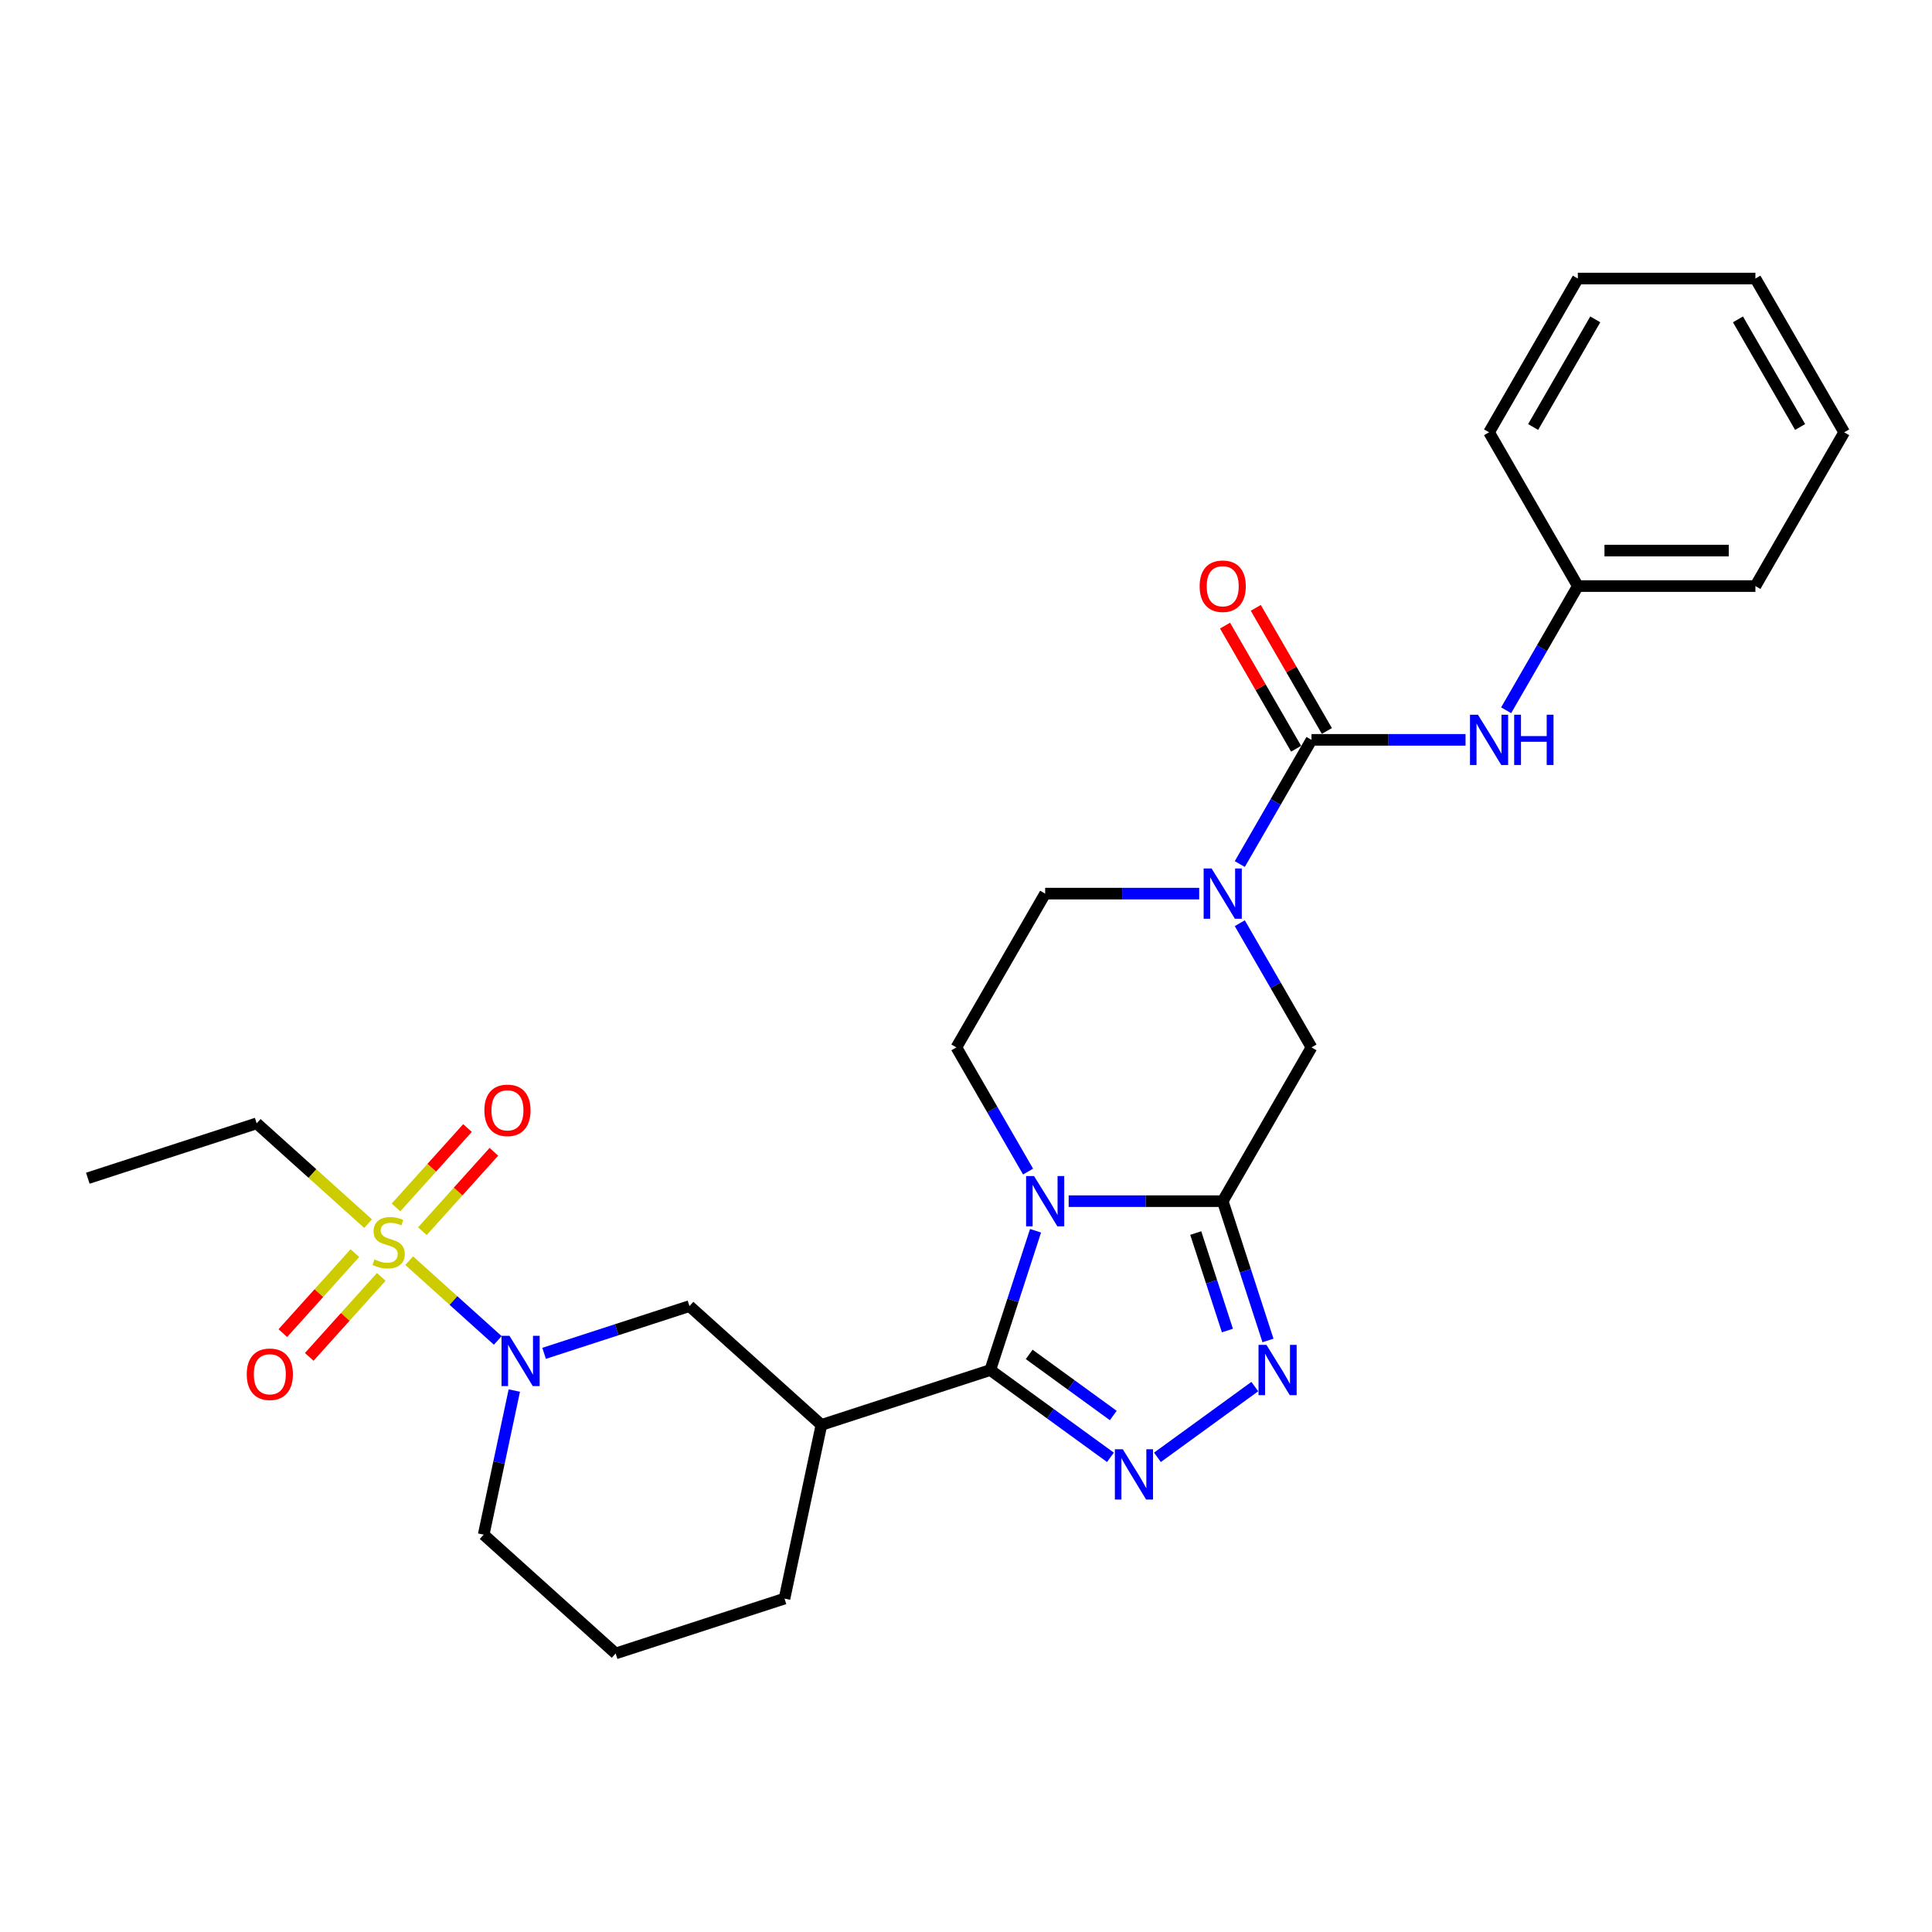 <?xml version='1.0' encoding='iso-8859-1'?>
<svg version='1.1' baseProfile='full'
              xmlns='http://www.w3.org/2000/svg'
                      xmlns:rdkit='http://www.rdkit.org/xml'
                      xmlns:xlink='http://www.w3.org/1999/xlink'
                  xml:space='preserve'
width='1000px' height='1000px' viewBox='0 0 1000 1000'>
<!-- END OF HEADER -->
<rect style='opacity:1.0;fill:#FFFFFF;stroke:none' width='1000' height='1000' x='0' y='0'> </rect>
<path class='bond-0' d='M 535.997,637.036 L 524.285,673.084' style='fill:none;fill-rule:evenodd;stroke:#0000FF;stroke-width:6px;stroke-linecap:butt;stroke-linejoin:miter;stroke-opacity:1' />
<path class='bond-0' d='M 524.285,673.084 L 512.572,709.131' style='fill:none;fill-rule:evenodd;stroke:#000000;stroke-width:6px;stroke-linecap:butt;stroke-linejoin:miter;stroke-opacity:1' />
<path class='bond-1' d='M 553.141,621.724 L 593.009,621.724' style='fill:none;fill-rule:evenodd;stroke:#0000FF;stroke-width:6px;stroke-linecap:butt;stroke-linejoin:miter;stroke-opacity:1' />
<path class='bond-1' d='M 593.009,621.724 L 632.877,621.724' style='fill:none;fill-rule:evenodd;stroke:#000000;stroke-width:6px;stroke-linecap:butt;stroke-linejoin:miter;stroke-opacity:1' />
<path class='bond-11' d='M 532.132,606.413 L 513.576,574.273' style='fill:none;fill-rule:evenodd;stroke:#0000FF;stroke-width:6px;stroke-linecap:butt;stroke-linejoin:miter;stroke-opacity:1' />
<path class='bond-11' d='M 513.576,574.273 L 495.02,542.132' style='fill:none;fill-rule:evenodd;stroke:#000000;stroke-width:6px;stroke-linecap:butt;stroke-linejoin:miter;stroke-opacity:1' />
<path class='bond-3' d='M 512.572,709.131 L 543.664,731.721' style='fill:none;fill-rule:evenodd;stroke:#000000;stroke-width:6px;stroke-linecap:butt;stroke-linejoin:miter;stroke-opacity:1' />
<path class='bond-3' d='M 543.664,731.721 L 574.757,754.311' style='fill:none;fill-rule:evenodd;stroke:#0000FF;stroke-width:6px;stroke-linecap:butt;stroke-linejoin:miter;stroke-opacity:1' />
<path class='bond-3' d='M 532.704,701.038 L 554.468,716.851' style='fill:none;fill-rule:evenodd;stroke:#000000;stroke-width:6px;stroke-linecap:butt;stroke-linejoin:miter;stroke-opacity:1' />
<path class='bond-3' d='M 554.468,716.851 L 576.233,732.664' style='fill:none;fill-rule:evenodd;stroke:#0000FF;stroke-width:6px;stroke-linecap:butt;stroke-linejoin:miter;stroke-opacity:1' />
<path class='bond-8' d='M 512.572,709.131 L 425.165,737.532' style='fill:none;fill-rule:evenodd;stroke:#000000;stroke-width:6px;stroke-linecap:butt;stroke-linejoin:miter;stroke-opacity:1' />
<path class='bond-4' d='M 632.877,621.724 L 644.59,657.772' style='fill:none;fill-rule:evenodd;stroke:#000000;stroke-width:6px;stroke-linecap:butt;stroke-linejoin:miter;stroke-opacity:1' />
<path class='bond-4' d='M 644.59,657.772 L 656.303,693.82' style='fill:none;fill-rule:evenodd;stroke:#0000FF;stroke-width:6px;stroke-linecap:butt;stroke-linejoin:miter;stroke-opacity:1' />
<path class='bond-4' d='M 618.91,638.219 L 627.109,663.452' style='fill:none;fill-rule:evenodd;stroke:#000000;stroke-width:6px;stroke-linecap:butt;stroke-linejoin:miter;stroke-opacity:1' />
<path class='bond-4' d='M 627.109,663.452 L 635.308,688.686' style='fill:none;fill-rule:evenodd;stroke:#0000FF;stroke-width:6px;stroke-linecap:butt;stroke-linejoin:miter;stroke-opacity:1' />
<path class='bond-9' d='M 632.877,621.724 L 678.83,542.132' style='fill:none;fill-rule:evenodd;stroke:#000000;stroke-width:6px;stroke-linecap:butt;stroke-linejoin:miter;stroke-opacity:1' />
<path class='bond-2' d='M 211.803,652.521 L 234.726,673.161' style='fill:none;fill-rule:evenodd;stroke:#CCCC00;stroke-width:6px;stroke-linecap:butt;stroke-linejoin:miter;stroke-opacity:1' />
<path class='bond-2' d='M 234.726,673.161 L 257.649,693.801' style='fill:none;fill-rule:evenodd;stroke:#0000FF;stroke-width:6px;stroke-linecap:butt;stroke-linejoin:miter;stroke-opacity:1' />
<path class='bond-13' d='M 183.688,648.609 L 165.041,669.318' style='fill:none;fill-rule:evenodd;stroke:#CCCC00;stroke-width:6px;stroke-linecap:butt;stroke-linejoin:miter;stroke-opacity:1' />
<path class='bond-13' d='M 165.041,669.318 L 146.395,690.027' style='fill:none;fill-rule:evenodd;stroke:#FF0000;stroke-width:6px;stroke-linecap:butt;stroke-linejoin:miter;stroke-opacity:1' />
<path class='bond-13' d='M 197.348,660.908 L 178.701,681.617' style='fill:none;fill-rule:evenodd;stroke:#CCCC00;stroke-width:6px;stroke-linecap:butt;stroke-linejoin:miter;stroke-opacity:1' />
<path class='bond-13' d='M 178.701,681.617 L 160.055,702.327' style='fill:none;fill-rule:evenodd;stroke:#FF0000;stroke-width:6px;stroke-linecap:butt;stroke-linejoin:miter;stroke-opacity:1' />
<path class='bond-14' d='M 218.633,637.269 L 237.136,616.719' style='fill:none;fill-rule:evenodd;stroke:#CCCC00;stroke-width:6px;stroke-linecap:butt;stroke-linejoin:miter;stroke-opacity:1' />
<path class='bond-14' d='M 237.136,616.719 L 255.639,596.169' style='fill:none;fill-rule:evenodd;stroke:#FF0000;stroke-width:6px;stroke-linecap:butt;stroke-linejoin:miter;stroke-opacity:1' />
<path class='bond-14' d='M 204.973,624.969 L 223.476,604.42' style='fill:none;fill-rule:evenodd;stroke:#CCCC00;stroke-width:6px;stroke-linecap:butt;stroke-linejoin:miter;stroke-opacity:1' />
<path class='bond-14' d='M 223.476,604.42 L 241.979,583.87' style='fill:none;fill-rule:evenodd;stroke:#FF0000;stroke-width:6px;stroke-linecap:butt;stroke-linejoin:miter;stroke-opacity:1' />
<path class='bond-17' d='M 190.518,633.356 L 161.69,607.399' style='fill:none;fill-rule:evenodd;stroke:#CCCC00;stroke-width:6px;stroke-linecap:butt;stroke-linejoin:miter;stroke-opacity:1' />
<path class='bond-17' d='M 161.69,607.399 L 132.862,581.442' style='fill:none;fill-rule:evenodd;stroke:#000000;stroke-width:6px;stroke-linecap:butt;stroke-linejoin:miter;stroke-opacity:1' />
<path class='bond-29' d='M 599.093,754.311 L 649.485,717.699' style='fill:none;fill-rule:evenodd;stroke:#0000FF;stroke-width:6px;stroke-linecap:butt;stroke-linejoin:miter;stroke-opacity:1' />
<path class='bond-5' d='M 678.83,382.948 L 660.274,415.088' style='fill:none;fill-rule:evenodd;stroke:#000000;stroke-width:6px;stroke-linecap:butt;stroke-linejoin:miter;stroke-opacity:1' />
<path class='bond-5' d='M 660.274,415.088 L 641.717,447.229' style='fill:none;fill-rule:evenodd;stroke:#0000FF;stroke-width:6px;stroke-linecap:butt;stroke-linejoin:miter;stroke-opacity:1' />
<path class='bond-12' d='M 678.83,382.948 L 718.698,382.948' style='fill:none;fill-rule:evenodd;stroke:#000000;stroke-width:6px;stroke-linecap:butt;stroke-linejoin:miter;stroke-opacity:1' />
<path class='bond-12' d='M 718.698,382.948 L 758.567,382.948' style='fill:none;fill-rule:evenodd;stroke:#0000FF;stroke-width:6px;stroke-linecap:butt;stroke-linejoin:miter;stroke-opacity:1' />
<path class='bond-16' d='M 686.789,378.353 L 668.392,346.488' style='fill:none;fill-rule:evenodd;stroke:#000000;stroke-width:6px;stroke-linecap:butt;stroke-linejoin:miter;stroke-opacity:1' />
<path class='bond-16' d='M 668.392,346.488 L 649.995,314.623' style='fill:none;fill-rule:evenodd;stroke:#FF0000;stroke-width:6px;stroke-linecap:butt;stroke-linejoin:miter;stroke-opacity:1' />
<path class='bond-16' d='M 670.871,387.543 L 652.474,355.678' style='fill:none;fill-rule:evenodd;stroke:#000000;stroke-width:6px;stroke-linecap:butt;stroke-linejoin:miter;stroke-opacity:1' />
<path class='bond-16' d='M 652.474,355.678 L 634.077,323.814' style='fill:none;fill-rule:evenodd;stroke:#FF0000;stroke-width:6px;stroke-linecap:butt;stroke-linejoin:miter;stroke-opacity:1' />
<path class='bond-6' d='M 281.627,700.482 L 319.247,688.258' style='fill:none;fill-rule:evenodd;stroke:#0000FF;stroke-width:6px;stroke-linecap:butt;stroke-linejoin:miter;stroke-opacity:1' />
<path class='bond-6' d='M 319.247,688.258 L 356.866,676.035' style='fill:none;fill-rule:evenodd;stroke:#000000;stroke-width:6px;stroke-linecap:butt;stroke-linejoin:miter;stroke-opacity:1' />
<path class='bond-30' d='M 266.205,719.747 L 258.278,757.039' style='fill:none;fill-rule:evenodd;stroke:#0000FF;stroke-width:6px;stroke-linecap:butt;stroke-linejoin:miter;stroke-opacity:1' />
<path class='bond-30' d='M 258.278,757.039 L 250.351,794.332' style='fill:none;fill-rule:evenodd;stroke:#000000;stroke-width:6px;stroke-linecap:butt;stroke-linejoin:miter;stroke-opacity:1' />
<path class='bond-7' d='M 620.709,462.54 L 580.841,462.54' style='fill:none;fill-rule:evenodd;stroke:#0000FF;stroke-width:6px;stroke-linecap:butt;stroke-linejoin:miter;stroke-opacity:1' />
<path class='bond-7' d='M 580.841,462.54 L 540.972,462.54' style='fill:none;fill-rule:evenodd;stroke:#000000;stroke-width:6px;stroke-linecap:butt;stroke-linejoin:miter;stroke-opacity:1' />
<path class='bond-28' d='M 641.717,477.851 L 660.274,509.992' style='fill:none;fill-rule:evenodd;stroke:#0000FF;stroke-width:6px;stroke-linecap:butt;stroke-linejoin:miter;stroke-opacity:1' />
<path class='bond-28' d='M 660.274,509.992 L 678.83,542.132' style='fill:none;fill-rule:evenodd;stroke:#000000;stroke-width:6px;stroke-linecap:butt;stroke-linejoin:miter;stroke-opacity:1' />
<path class='bond-10' d='M 425.165,737.532 L 356.866,676.035' style='fill:none;fill-rule:evenodd;stroke:#000000;stroke-width:6px;stroke-linecap:butt;stroke-linejoin:miter;stroke-opacity:1' />
<path class='bond-20' d='M 425.165,737.532 L 406.057,827.428' style='fill:none;fill-rule:evenodd;stroke:#000000;stroke-width:6px;stroke-linecap:butt;stroke-linejoin:miter;stroke-opacity:1' />
<path class='bond-15' d='M 495.02,542.132 L 540.972,462.54' style='fill:none;fill-rule:evenodd;stroke:#000000;stroke-width:6px;stroke-linecap:butt;stroke-linejoin:miter;stroke-opacity:1' />
<path class='bond-18' d='M 779.575,367.636 L 798.131,335.496' style='fill:none;fill-rule:evenodd;stroke:#0000FF;stroke-width:6px;stroke-linecap:butt;stroke-linejoin:miter;stroke-opacity:1' />
<path class='bond-18' d='M 798.131,335.496 L 816.688,303.356' style='fill:none;fill-rule:evenodd;stroke:#000000;stroke-width:6px;stroke-linecap:butt;stroke-linejoin:miter;stroke-opacity:1' />
<path class='bond-24' d='M 132.862,581.442 L 45.455,609.843' style='fill:none;fill-rule:evenodd;stroke:#000000;stroke-width:6px;stroke-linecap:butt;stroke-linejoin:miter;stroke-opacity:1' />
<path class='bond-22' d='M 816.688,303.356 L 908.593,303.356' style='fill:none;fill-rule:evenodd;stroke:#000000;stroke-width:6px;stroke-linecap:butt;stroke-linejoin:miter;stroke-opacity:1' />
<path class='bond-22' d='M 830.474,284.975 L 894.807,284.975' style='fill:none;fill-rule:evenodd;stroke:#000000;stroke-width:6px;stroke-linecap:butt;stroke-linejoin:miter;stroke-opacity:1' />
<path class='bond-23' d='M 816.688,303.356 L 770.735,223.763' style='fill:none;fill-rule:evenodd;stroke:#000000;stroke-width:6px;stroke-linecap:butt;stroke-linejoin:miter;stroke-opacity:1' />
<path class='bond-19' d='M 250.351,794.332 L 318.65,855.829' style='fill:none;fill-rule:evenodd;stroke:#000000;stroke-width:6px;stroke-linecap:butt;stroke-linejoin:miter;stroke-opacity:1' />
<path class='bond-21' d='M 406.057,827.428 L 318.65,855.829' style='fill:none;fill-rule:evenodd;stroke:#000000;stroke-width:6px;stroke-linecap:butt;stroke-linejoin:miter;stroke-opacity:1' />
<path class='bond-26' d='M 908.593,303.356 L 954.545,223.763' style='fill:none;fill-rule:evenodd;stroke:#000000;stroke-width:6px;stroke-linecap:butt;stroke-linejoin:miter;stroke-opacity:1' />
<path class='bond-25' d='M 770.735,223.763 L 816.688,144.171' style='fill:none;fill-rule:evenodd;stroke:#000000;stroke-width:6px;stroke-linecap:butt;stroke-linejoin:miter;stroke-opacity:1' />
<path class='bond-25' d='M 793.546,221.015 L 825.713,165.301' style='fill:none;fill-rule:evenodd;stroke:#000000;stroke-width:6px;stroke-linecap:butt;stroke-linejoin:miter;stroke-opacity:1' />
<path class='bond-27' d='M 816.688,144.171 L 908.593,144.171' style='fill:none;fill-rule:evenodd;stroke:#000000;stroke-width:6px;stroke-linecap:butt;stroke-linejoin:miter;stroke-opacity:1' />
<path class='bond-31' d='M 954.545,223.763 L 908.593,144.171' style='fill:none;fill-rule:evenodd;stroke:#000000;stroke-width:6px;stroke-linecap:butt;stroke-linejoin:miter;stroke-opacity:1' />
<path class='bond-31' d='M 931.734,221.015 L 899.567,165.301' style='fill:none;fill-rule:evenodd;stroke:#000000;stroke-width:6px;stroke-linecap:butt;stroke-linejoin:miter;stroke-opacity:1' />
<path  class='atom-0' d='M 535.219 608.711
L 543.748 622.496
Q 544.593 623.857, 545.954 626.32
Q 547.314 628.783, 547.387 628.93
L 547.387 608.711
L 550.843 608.711
L 550.843 634.738
L 547.277 634.738
L 538.123 619.666
Q 537.057 617.901, 535.917 615.879
Q 534.815 613.857, 534.484 613.232
L 534.484 634.738
L 531.102 634.738
L 531.102 608.711
L 535.219 608.711
' fill='#0000FF'/>
<path  class='atom-3' d='M 193.808 651.872
Q 194.102 651.982, 195.315 652.497
Q 196.528 653.012, 197.852 653.342
Q 199.212 653.637, 200.535 653.637
Q 202.998 653.637, 204.432 652.46
Q 205.866 651.247, 205.866 649.152
Q 205.866 647.718, 205.131 646.836
Q 204.432 645.953, 203.329 645.475
Q 202.226 644.998, 200.388 644.446
Q 198.072 643.748, 196.675 643.086
Q 195.315 642.424, 194.323 641.027
Q 193.367 639.63, 193.367 637.277
Q 193.367 634.006, 195.573 631.984
Q 197.815 629.962, 202.226 629.962
Q 205.241 629.962, 208.66 631.396
L 207.814 634.226
Q 204.69 632.94, 202.337 632.94
Q 199.8 632.94, 198.403 634.006
Q 197.006 635.035, 197.043 636.836
Q 197.043 638.233, 197.742 639.079
Q 198.477 639.924, 199.506 640.402
Q 200.572 640.88, 202.337 641.432
Q 204.69 642.167, 206.086 642.902
Q 207.483 643.637, 208.476 645.145
Q 209.505 646.615, 209.505 649.152
Q 209.505 652.754, 207.079 654.703
Q 204.69 656.614, 200.682 656.614
Q 198.366 656.614, 196.602 656.1
Q 194.874 655.622, 192.815 654.776
L 193.808 651.872
' fill='#CCCC00'/>
<path  class='atom-4' d='M 581.172 750.138
L 589.7 763.924
Q 590.546 765.284, 591.906 767.747
Q 593.266 770.21, 593.34 770.357
L 593.34 750.138
L 596.795 750.138
L 596.795 776.166
L 593.23 776.166
L 584.076 761.093
Q 583.01 759.329, 581.87 757.307
Q 580.767 755.285, 580.436 754.66
L 580.436 776.166
L 577.054 776.166
L 577.054 750.138
L 581.172 750.138
' fill='#0000FF'/>
<path  class='atom-5' d='M 655.524 696.118
L 664.053 709.903
Q 664.899 711.264, 666.259 713.727
Q 667.619 716.19, 667.693 716.337
L 667.693 696.118
L 671.148 696.118
L 671.148 722.145
L 667.582 722.145
L 658.429 707.073
Q 657.363 705.308, 656.223 703.286
Q 655.12 701.264, 654.789 700.639
L 654.789 722.145
L 651.407 722.145
L 651.407 696.118
L 655.524 696.118
' fill='#0000FF'/>
<path  class='atom-7' d='M 263.706 691.422
L 272.235 705.207
Q 273.08 706.568, 274.44 709.031
Q 275.801 711.494, 275.874 711.641
L 275.874 691.422
L 279.33 691.422
L 279.33 717.449
L 275.764 717.449
L 266.61 702.377
Q 265.544 700.612, 264.404 698.59
Q 263.302 696.568, 262.971 695.943
L 262.971 717.449
L 259.589 717.449
L 259.589 691.422
L 263.706 691.422
' fill='#0000FF'/>
<path  class='atom-8' d='M 627.124 449.526
L 635.653 463.312
Q 636.498 464.672, 637.859 467.135
Q 639.219 469.598, 639.292 469.745
L 639.292 449.526
L 642.748 449.526
L 642.748 475.554
L 639.182 475.554
L 630.028 460.481
Q 628.962 458.717, 627.823 456.695
Q 626.72 454.673, 626.389 454.048
L 626.389 475.554
L 623.007 475.554
L 623.007 449.526
L 627.124 449.526
' fill='#0000FF'/>
<path  class='atom-13' d='M 764.982 369.934
L 773.511 383.72
Q 774.356 385.08, 775.716 387.543
Q 777.077 390.006, 777.15 390.153
L 777.15 369.934
L 780.606 369.934
L 780.606 395.962
L 777.04 395.962
L 767.886 380.889
Q 766.82 379.125, 765.68 377.103
Q 764.578 375.081, 764.247 374.456
L 764.247 395.962
L 760.865 395.962
L 760.865 369.934
L 764.982 369.934
' fill='#0000FF'/>
<path  class='atom-13' d='M 783.731 369.934
L 787.26 369.934
L 787.26 380.999
L 800.568 380.999
L 800.568 369.934
L 804.097 369.934
L 804.097 395.962
L 800.568 395.962
L 800.568 383.94
L 787.26 383.94
L 787.26 395.962
L 783.731 395.962
L 783.731 369.934
' fill='#0000FF'/>
<path  class='atom-14' d='M 127.716 711.311
Q 127.716 705.062, 130.804 701.569
Q 133.892 698.077, 139.664 698.077
Q 145.435 698.077, 148.523 701.569
Q 151.611 705.062, 151.611 711.311
Q 151.611 717.634, 148.487 721.237
Q 145.362 724.803, 139.664 724.803
Q 133.929 724.803, 130.804 721.237
Q 127.716 717.671, 127.716 711.311
M 139.664 721.862
Q 143.634 721.862, 145.766 719.215
Q 147.935 716.531, 147.935 711.311
Q 147.935 706.201, 145.766 703.628
Q 143.634 701.018, 139.664 701.018
Q 135.694 701.018, 133.525 703.591
Q 131.392 706.165, 131.392 711.311
Q 131.392 716.568, 133.525 719.215
Q 135.694 721.862, 139.664 721.862
' fill='#FF0000'/>
<path  class='atom-15' d='M 250.709 574.714
Q 250.709 568.464, 253.797 564.972
Q 256.885 561.479, 262.657 561.479
Q 268.429 561.479, 271.517 564.972
Q 274.605 568.464, 274.605 574.714
Q 274.605 581.037, 271.48 584.639
Q 268.355 588.205, 262.657 588.205
Q 256.922 588.205, 253.797 584.639
Q 250.709 581.073, 250.709 574.714
M 262.657 585.264
Q 266.627 585.264, 268.759 582.617
Q 270.928 579.934, 270.928 574.714
Q 270.928 569.604, 268.759 567.03
Q 266.627 564.42, 262.657 564.42
Q 258.687 564.42, 256.518 566.993
Q 254.385 569.567, 254.385 574.714
Q 254.385 579.97, 256.518 582.617
Q 258.687 585.264, 262.657 585.264
' fill='#FF0000'/>
<path  class='atom-17' d='M 620.93 303.429
Q 620.93 297.18, 624.018 293.687
Q 627.106 290.195, 632.877 290.195
Q 638.649 290.195, 641.737 293.687
Q 644.825 297.18, 644.825 303.429
Q 644.825 309.752, 641.7 313.355
Q 638.576 316.921, 632.877 316.921
Q 627.143 316.921, 624.018 313.355
Q 620.93 309.789, 620.93 303.429
M 632.877 313.98
Q 636.848 313.98, 638.98 311.333
Q 641.149 308.649, 641.149 303.429
Q 641.149 298.319, 638.98 295.746
Q 636.848 293.136, 632.877 293.136
Q 628.907 293.136, 626.738 295.709
Q 624.606 298.282, 624.606 303.429
Q 624.606 308.686, 626.738 311.333
Q 628.907 313.98, 632.877 313.98
' fill='#FF0000'/>
</svg>
